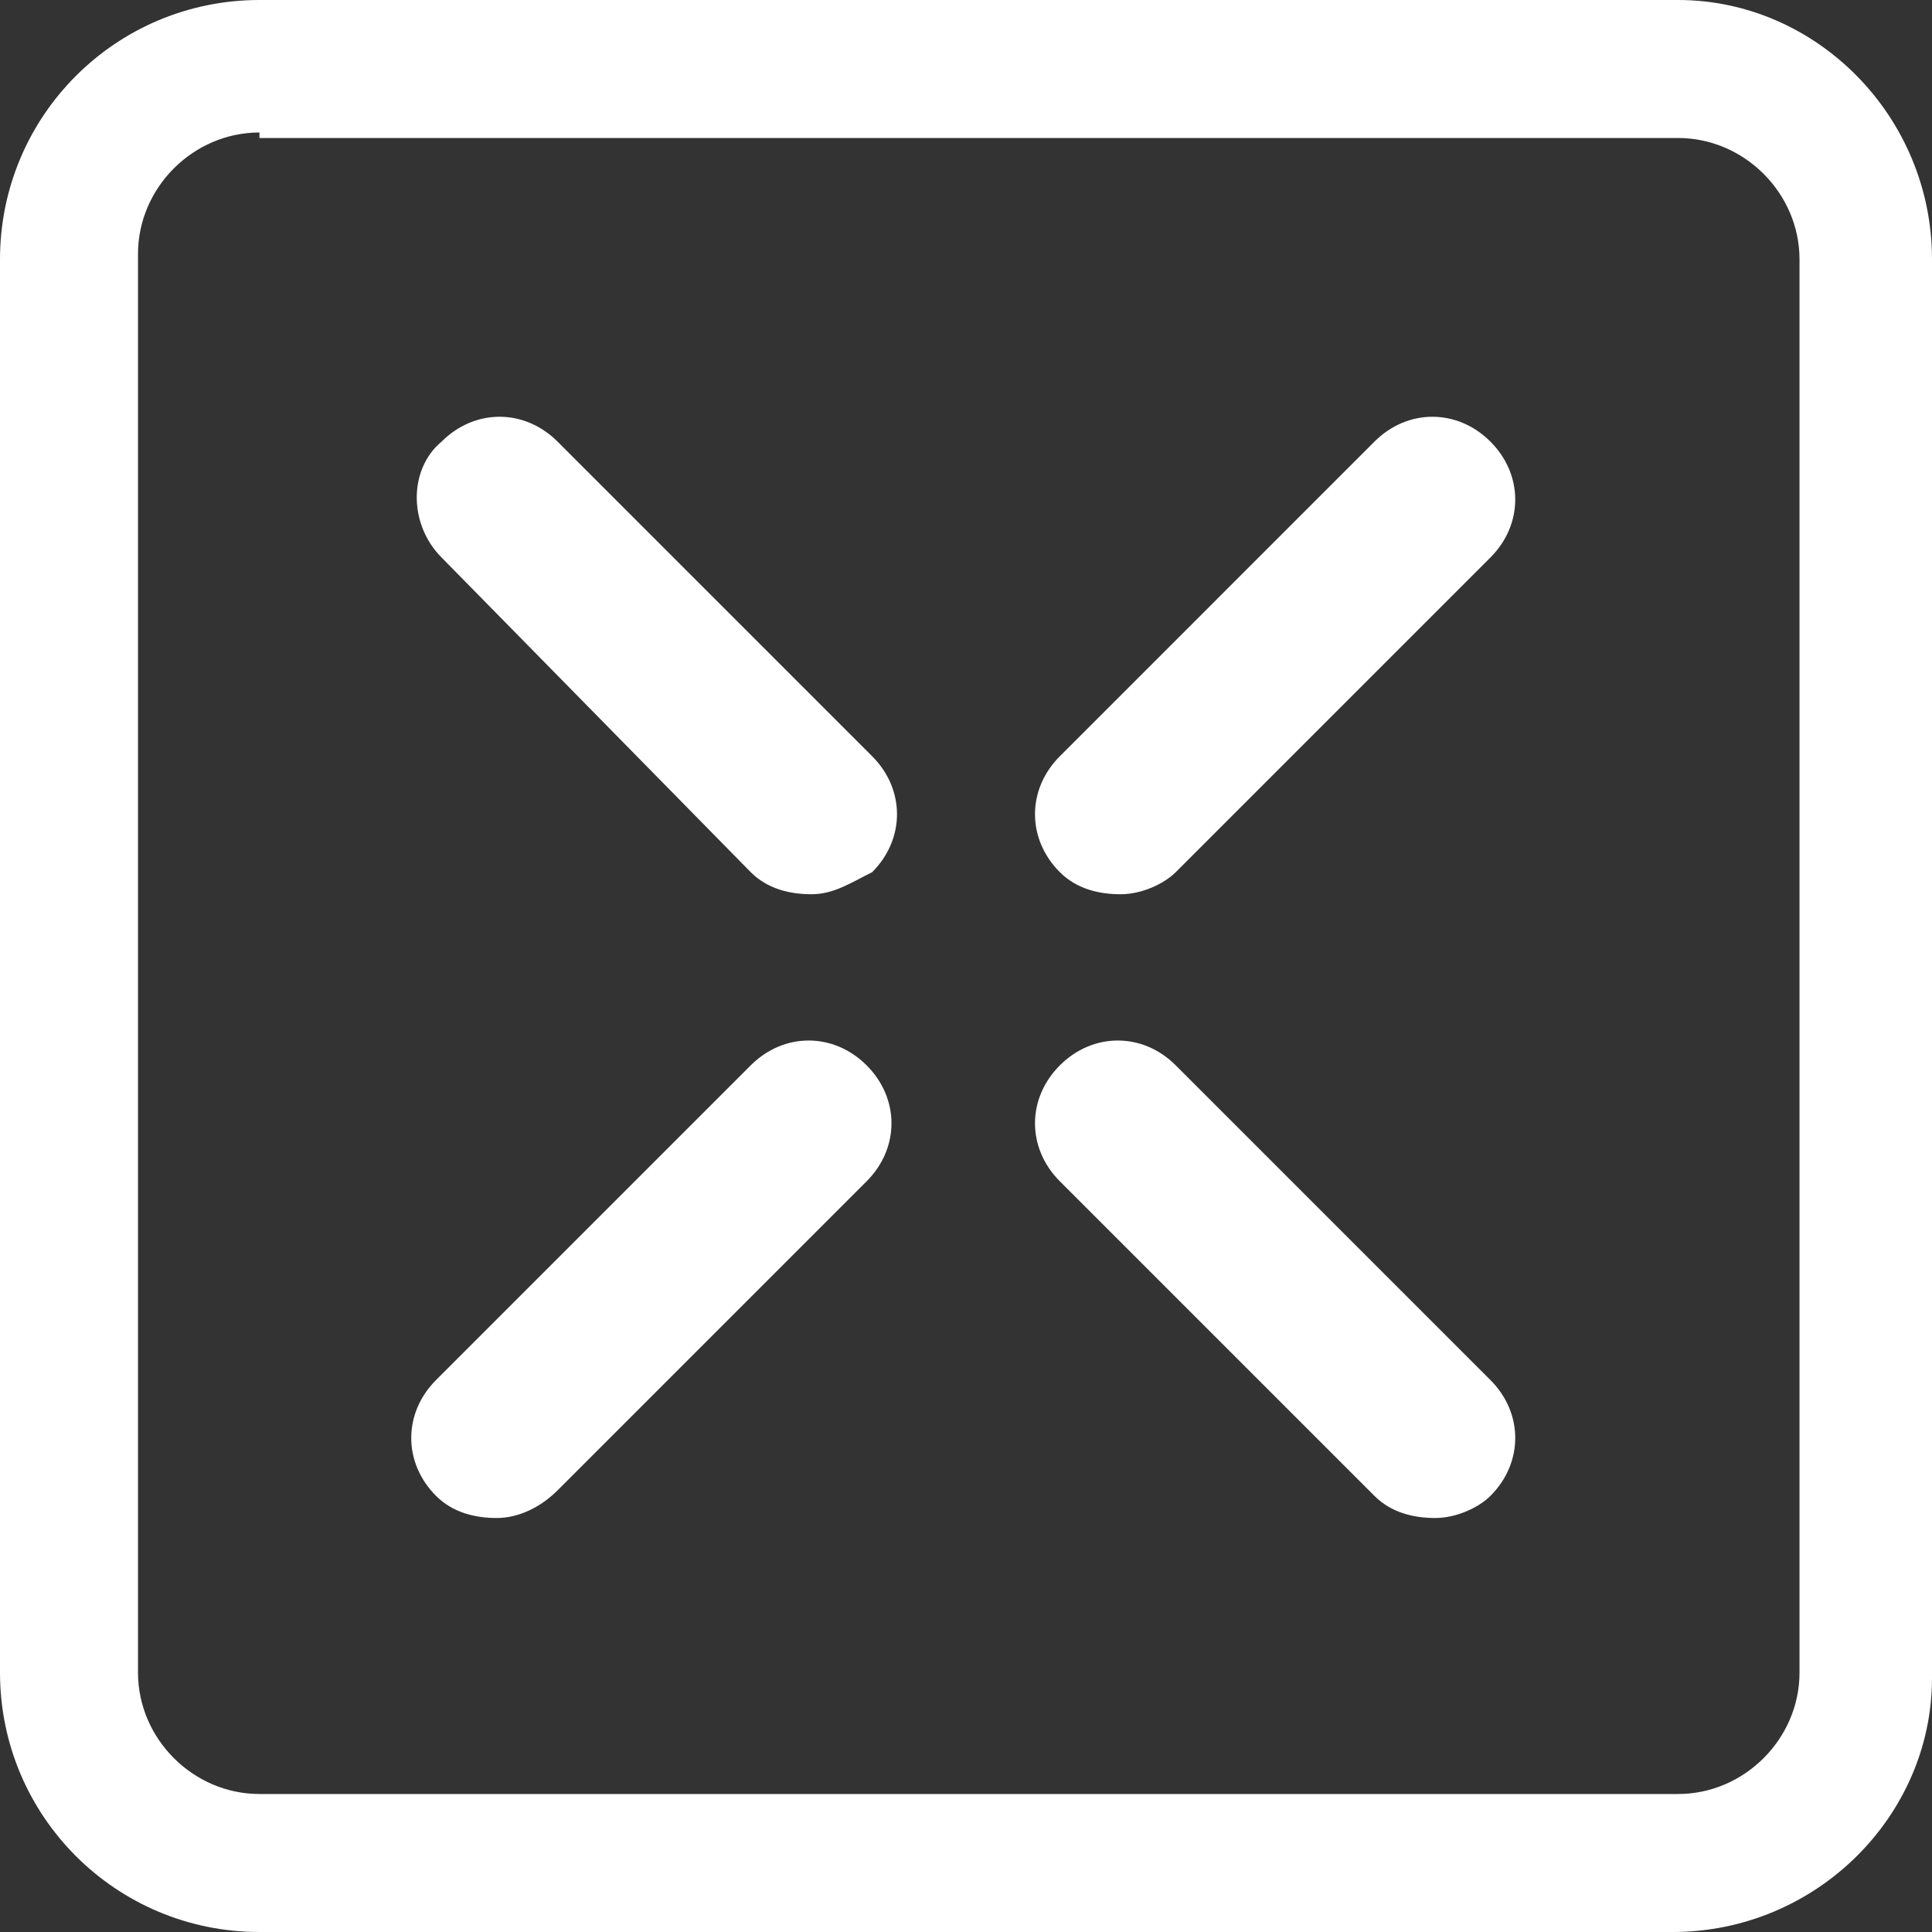 <?xml version="1.0" encoding="utf-8"?>
<!-- Generator: Adobe Illustrator 21.1.0, SVG Export Plug-In . SVG Version: 6.00 Build 0)  -->
<svg version="1.1" id="レイヤー_1" xmlns="http://www.w3.org/2000/svg" xmlns:xlink="http://www.w3.org/1999/xlink" x="0px"
	 y="0px" viewBox="0 0 35 35" style="enable-background:new 0 0 35 35;" xml:space="preserve">
<rect x="0" y="0" width="35" height="35" fill="#333333" stroke="none"/>
<style type="text/css">
	.st0{fill:#FFFFFF;}
</style>
<g>
	<path class="st0" d="M30.3,35H4.7C2.1,35,0,32.9,0,30.3V4.7C0,2.1,2.1,0,4.7,0h25.7C32.9,0,35,2.1,35,4.7v25.7
		C35,32.9,32.9,35,30.3,35z M4.7,2.4c-1.2,0-2.2,1-2.2,2.2v25.7c0,1.2,1,2.2,2.2,2.2h25.7c1.2,0,2.2-1,2.2-2.2V4.7
		c0-1.2-1-2.2-2.2-2.2H4.7z"/>
</g>
<g>
	<g>
		<path class="st0" d="M14.7,16.2c-0.4,0-0.8-0.1-1.1-0.4L8,10.1C7.4,9.5,7.4,8.5,8,8c0.6-0.6,1.5-0.6,2.1,0l5.7,5.7
			c0.6,0.6,0.6,1.5,0,2.1C15.4,16,15.1,16.2,14.7,16.2z"/>
		<path class="st0" d="M26,27.5c-0.4,0-0.8-0.1-1.1-0.4l-5.7-5.7c-0.6-0.6-0.6-1.5,0-2.1s1.5-0.6,2.1,0l5.7,5.7
			c0.6,0.6,0.6,1.5,0,2.1C26.8,27.3,26.4,27.5,26,27.5z"/>
	</g>
	<g>
		<path class="st0" d="M9,27.5c-0.4,0-0.8-0.1-1.1-0.4c-0.6-0.6-0.6-1.5,0-2.1l5.7-5.7c0.6-0.6,1.5-0.6,2.1,0c0.6,0.6,0.6,1.5,0,2.1
			L10.1,27C9.8,27.3,9.4,27.5,9,27.5z"/>
		<path class="st0" d="M20.3,16.2c-0.4,0-0.8-0.1-1.1-0.4c-0.6-0.6-0.6-1.5,0-2.1L24.9,8c0.6-0.6,1.5-0.6,2.1,0s0.6,1.5,0,2.1
			l-5.7,5.7C21.1,16,20.7,16.2,20.3,16.2z"/>
	</g>
</g>
</svg>
